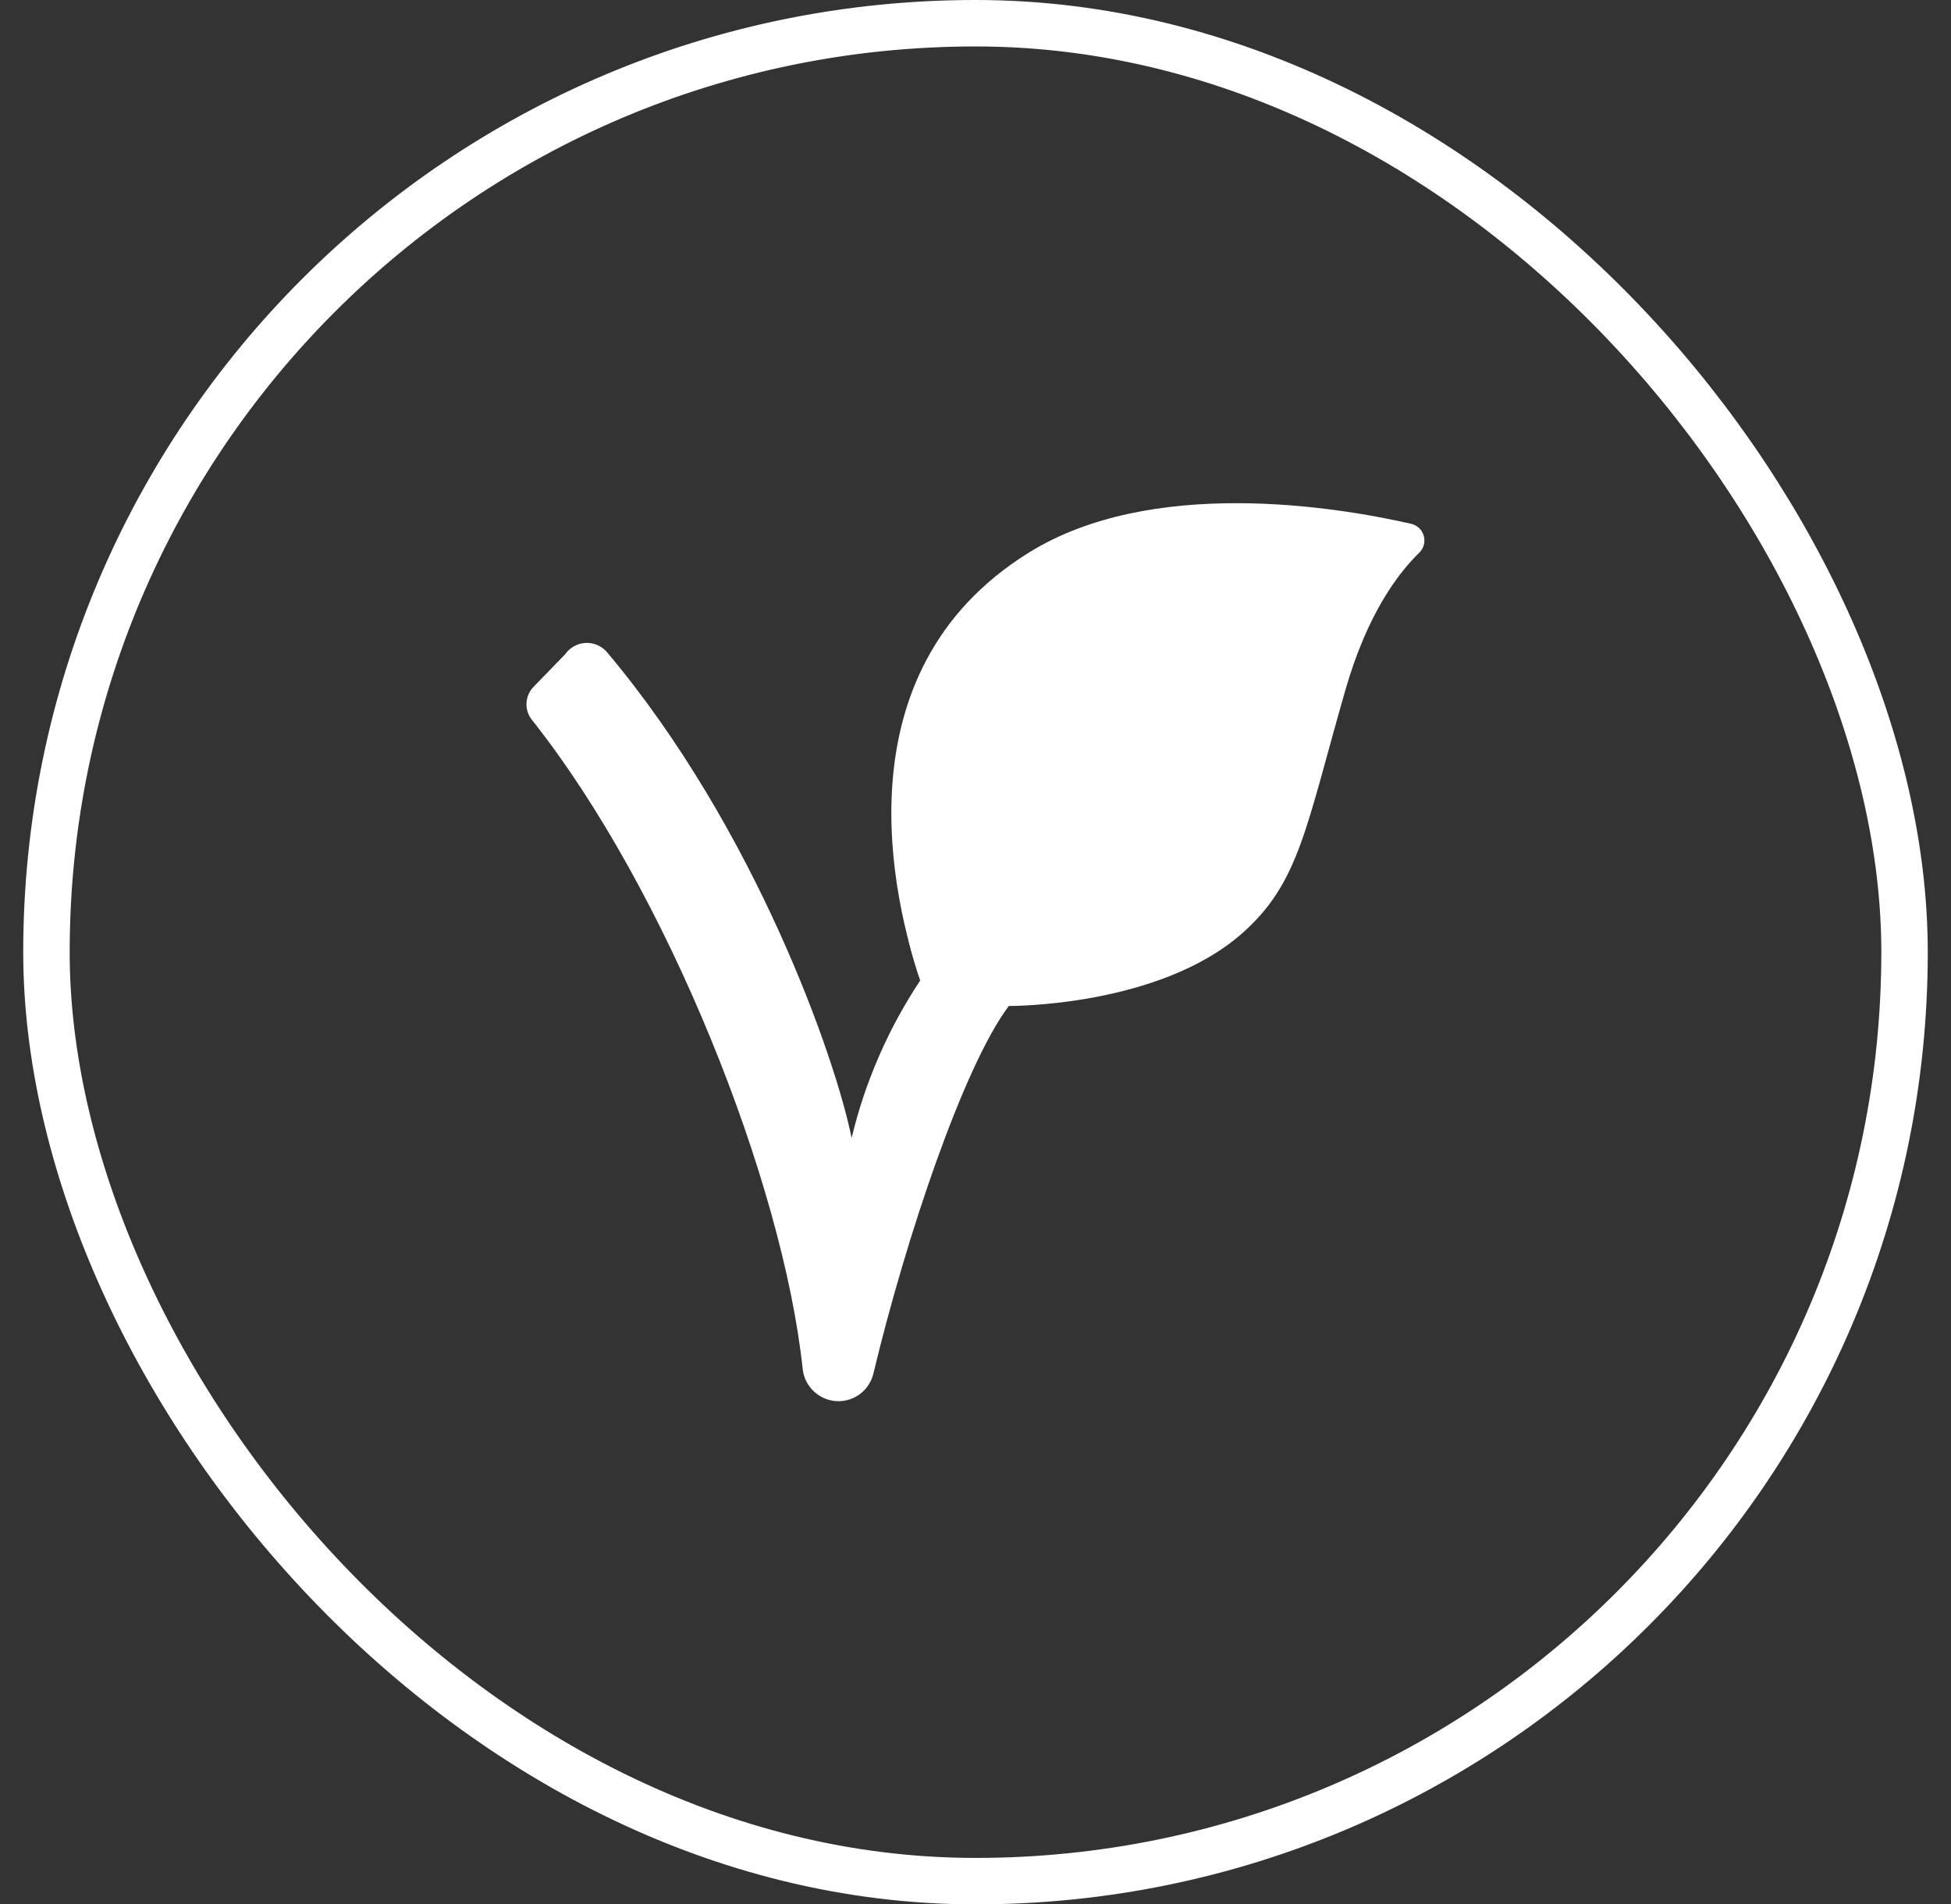 <svg width="42" height="41" viewBox="0 0 42 41" fill="none" xmlns="http://www.w3.org/2000/svg">
<rect x="0" y="0" width="42" height="41" fill="#333333" stroke="none"/>
<rect x="1" y="0.5" width="40" height="40" rx="20" stroke="#FFFFFF"/>
<g clip-path="url(#clip0_94_24064)">
<path d="M17.279 29.467C16.853 25.467 14.372 19.182 11.454 15.502C11.371 15.4 11.328 15.272 11.334 15.141C11.339 15.01 11.392 14.885 11.483 14.79L12.169 14.083C12.217 14.014 12.28 13.957 12.353 13.916C12.426 13.874 12.508 13.849 12.591 13.843C12.675 13.836 12.759 13.849 12.838 13.879C12.916 13.909 12.987 13.956 13.046 14.016C16.279 17.844 18 22.833 18.333 24.5C18.623 23.291 19.123 22.143 19.811 21.107C19.253 19.457 17.996 14.479 22.144 11.9C24.781 10.259 28.744 10.904 30.378 11.277C30.442 11.292 30.502 11.324 30.55 11.369C30.598 11.415 30.633 11.473 30.65 11.537C30.668 11.601 30.669 11.668 30.651 11.732C30.634 11.796 30.6 11.854 30.552 11.9C30.105 12.337 29.436 13.202 28.959 14.869C28.107 17.838 27.968 19.01 26.74 20.094C24.936 21.684 21.717 21.658 21.717 21.658C20.744 22.952 19.502 26.648 18.801 29.576C18.76 29.744 18.664 29.894 18.528 30.001C18.392 30.108 18.224 30.166 18.05 30.167C17.858 30.166 17.672 30.095 17.53 29.965C17.387 29.836 17.298 29.658 17.279 29.467Z" fill="#FFFFFF"/>
<path d="M26.9 14.04C24.076 15.882 21.662 18.288 19.81 21.107C19.733 20.883 19.647 20.6 19.563 20.27C21.419 17.567 23.791 15.258 26.543 13.477C26.618 13.431 26.708 13.415 26.794 13.435C26.88 13.454 26.955 13.506 27.003 13.58C27.027 13.617 27.043 13.658 27.051 13.701C27.059 13.745 27.058 13.789 27.048 13.832C27.038 13.874 27.02 13.915 26.995 13.951C26.97 13.986 26.937 14.017 26.9 14.04Z" fill="white"/>
</g>
<defs>
<clipPath id="clip0_94_24064">
<rect width="20" height="20" fill="white" transform="translate(11 10.5)"/>
</clipPath>
</defs>
</svg>
